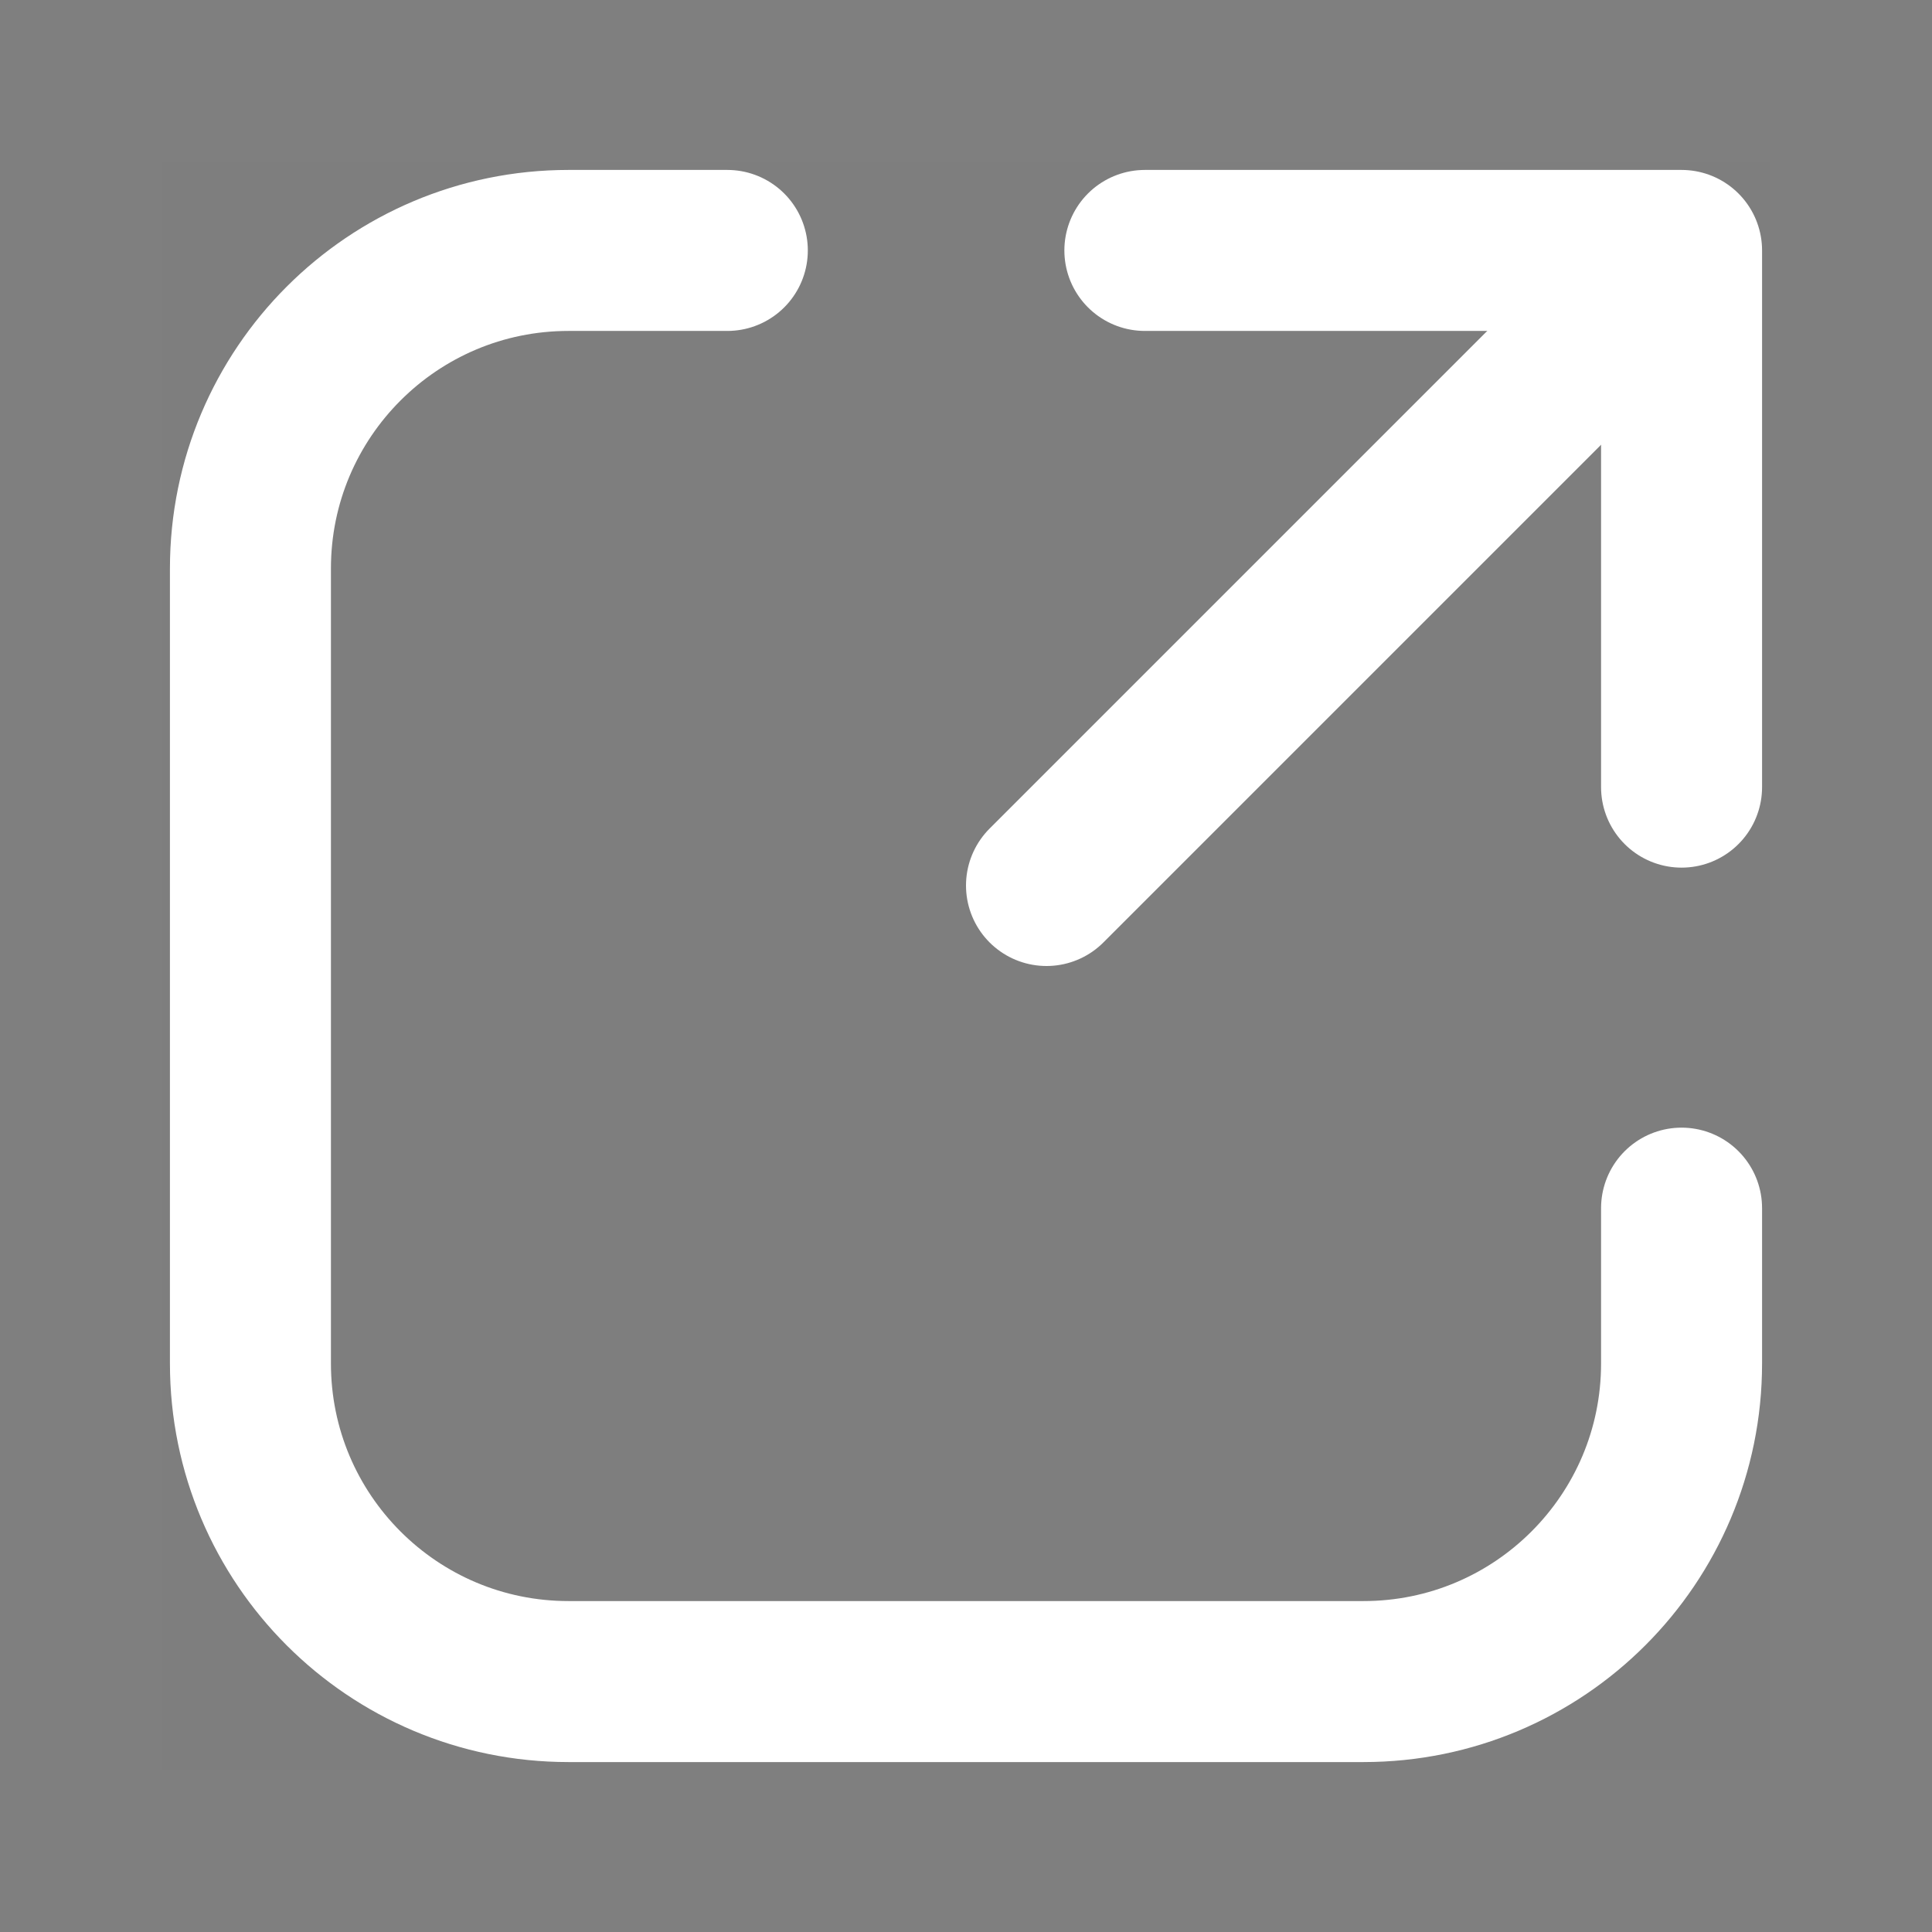 <svg width="24" height="24" viewBox="0 0 24 24" fill="none" xmlns="http://www.w3.org/2000/svg">
<rect x="0" y="0" width="24" height="24" fill="#808080" stroke="none"/>
<rect opacity="0.01" width="24" height="24" fill="black"/>
<rect opacity="0.01" x="2" y="2" width="20" height="20" fill="black"/>
<path d="M20.889 15.008V16.938C20.889 19.12 19.12 20.889 16.938 20.889H7.062C4.88 20.889 3.111 19.12 3.111 16.938V7.062C3.111 4.88 4.88 3.111 7.062 3.111H9.035" stroke="white" stroke-width="2" stroke-linecap="round"/>
<path d="M14.222 3.111L20.889 3.111V9.778" stroke="white" stroke-width="2" stroke-linecap="round" stroke-linejoin="round"/>
<path d="M13 11L20.389 3.611" stroke="white" stroke-width="2" stroke-linecap="round" stroke-linejoin="round"/>
</svg>
